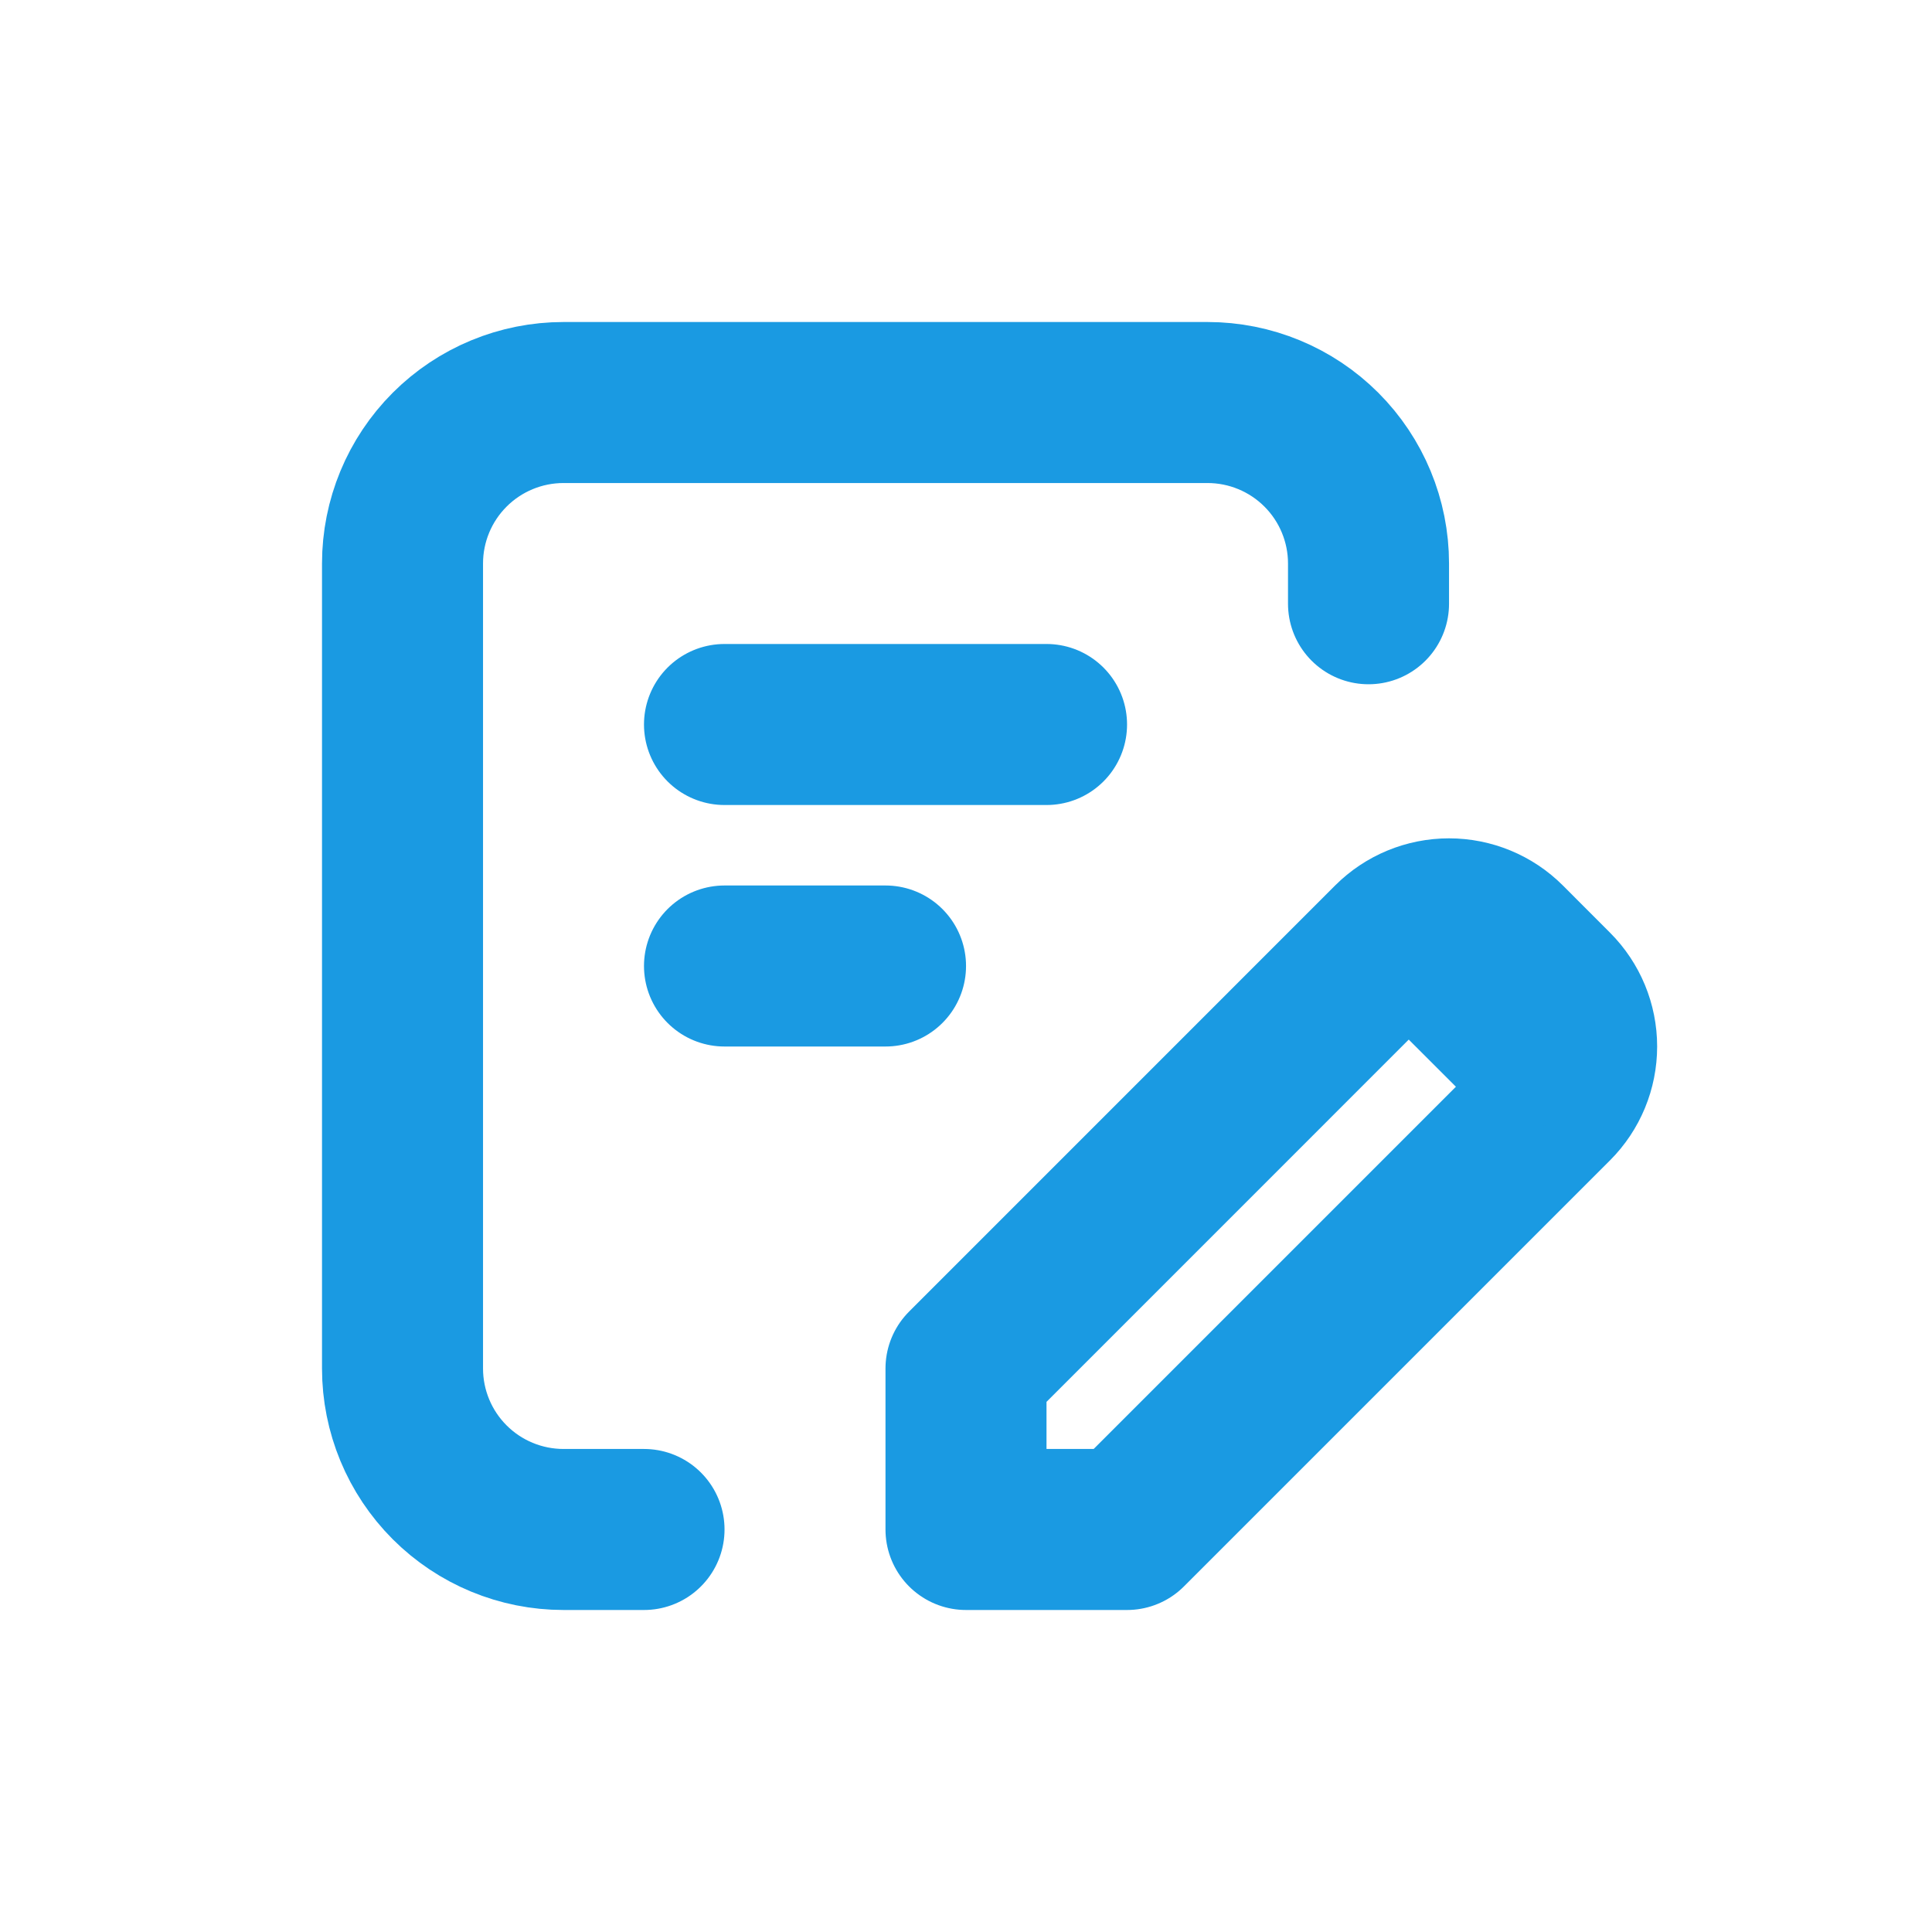 <svg width="32" height="32" viewBox="0 0 32 32" fill="none" xmlns="http://www.w3.org/2000/svg">
<g id="Frame">
<path id="Vector" d="M25.724 16.391C25.974 16.641 26.114 16.98 26.114 17.333C26.114 17.687 25.974 18.026 25.724 18.276L18.667 25.333H16V22.667L23.057 15.609C23.307 15.359 23.646 15.219 24 15.219C24.354 15.219 24.693 15.359 24.943 15.609L25.724 16.391Z" stroke="#1A9AE2" stroke-width="2.667" stroke-linecap="round" stroke-linejoin="round"/>
<path id="Vector_2" d="M24 16L25.334 17.333M10.667 25.333H9.334C8.626 25.333 7.948 25.052 7.448 24.552C6.948 24.052 6.667 23.374 6.667 22.667V9.333C6.667 8.626 6.948 7.948 7.448 7.448C7.948 6.948 8.626 6.667 9.334 6.667H20C20.708 6.667 21.386 6.948 21.886 7.448C22.386 7.948 22.667 8.626 22.667 9.333V10M12 12H17.334M12 16H14.667" stroke="#1A9AE2" stroke-width="2.667" stroke-linecap="round" stroke-linejoin="round"/>
</g>
</svg>
